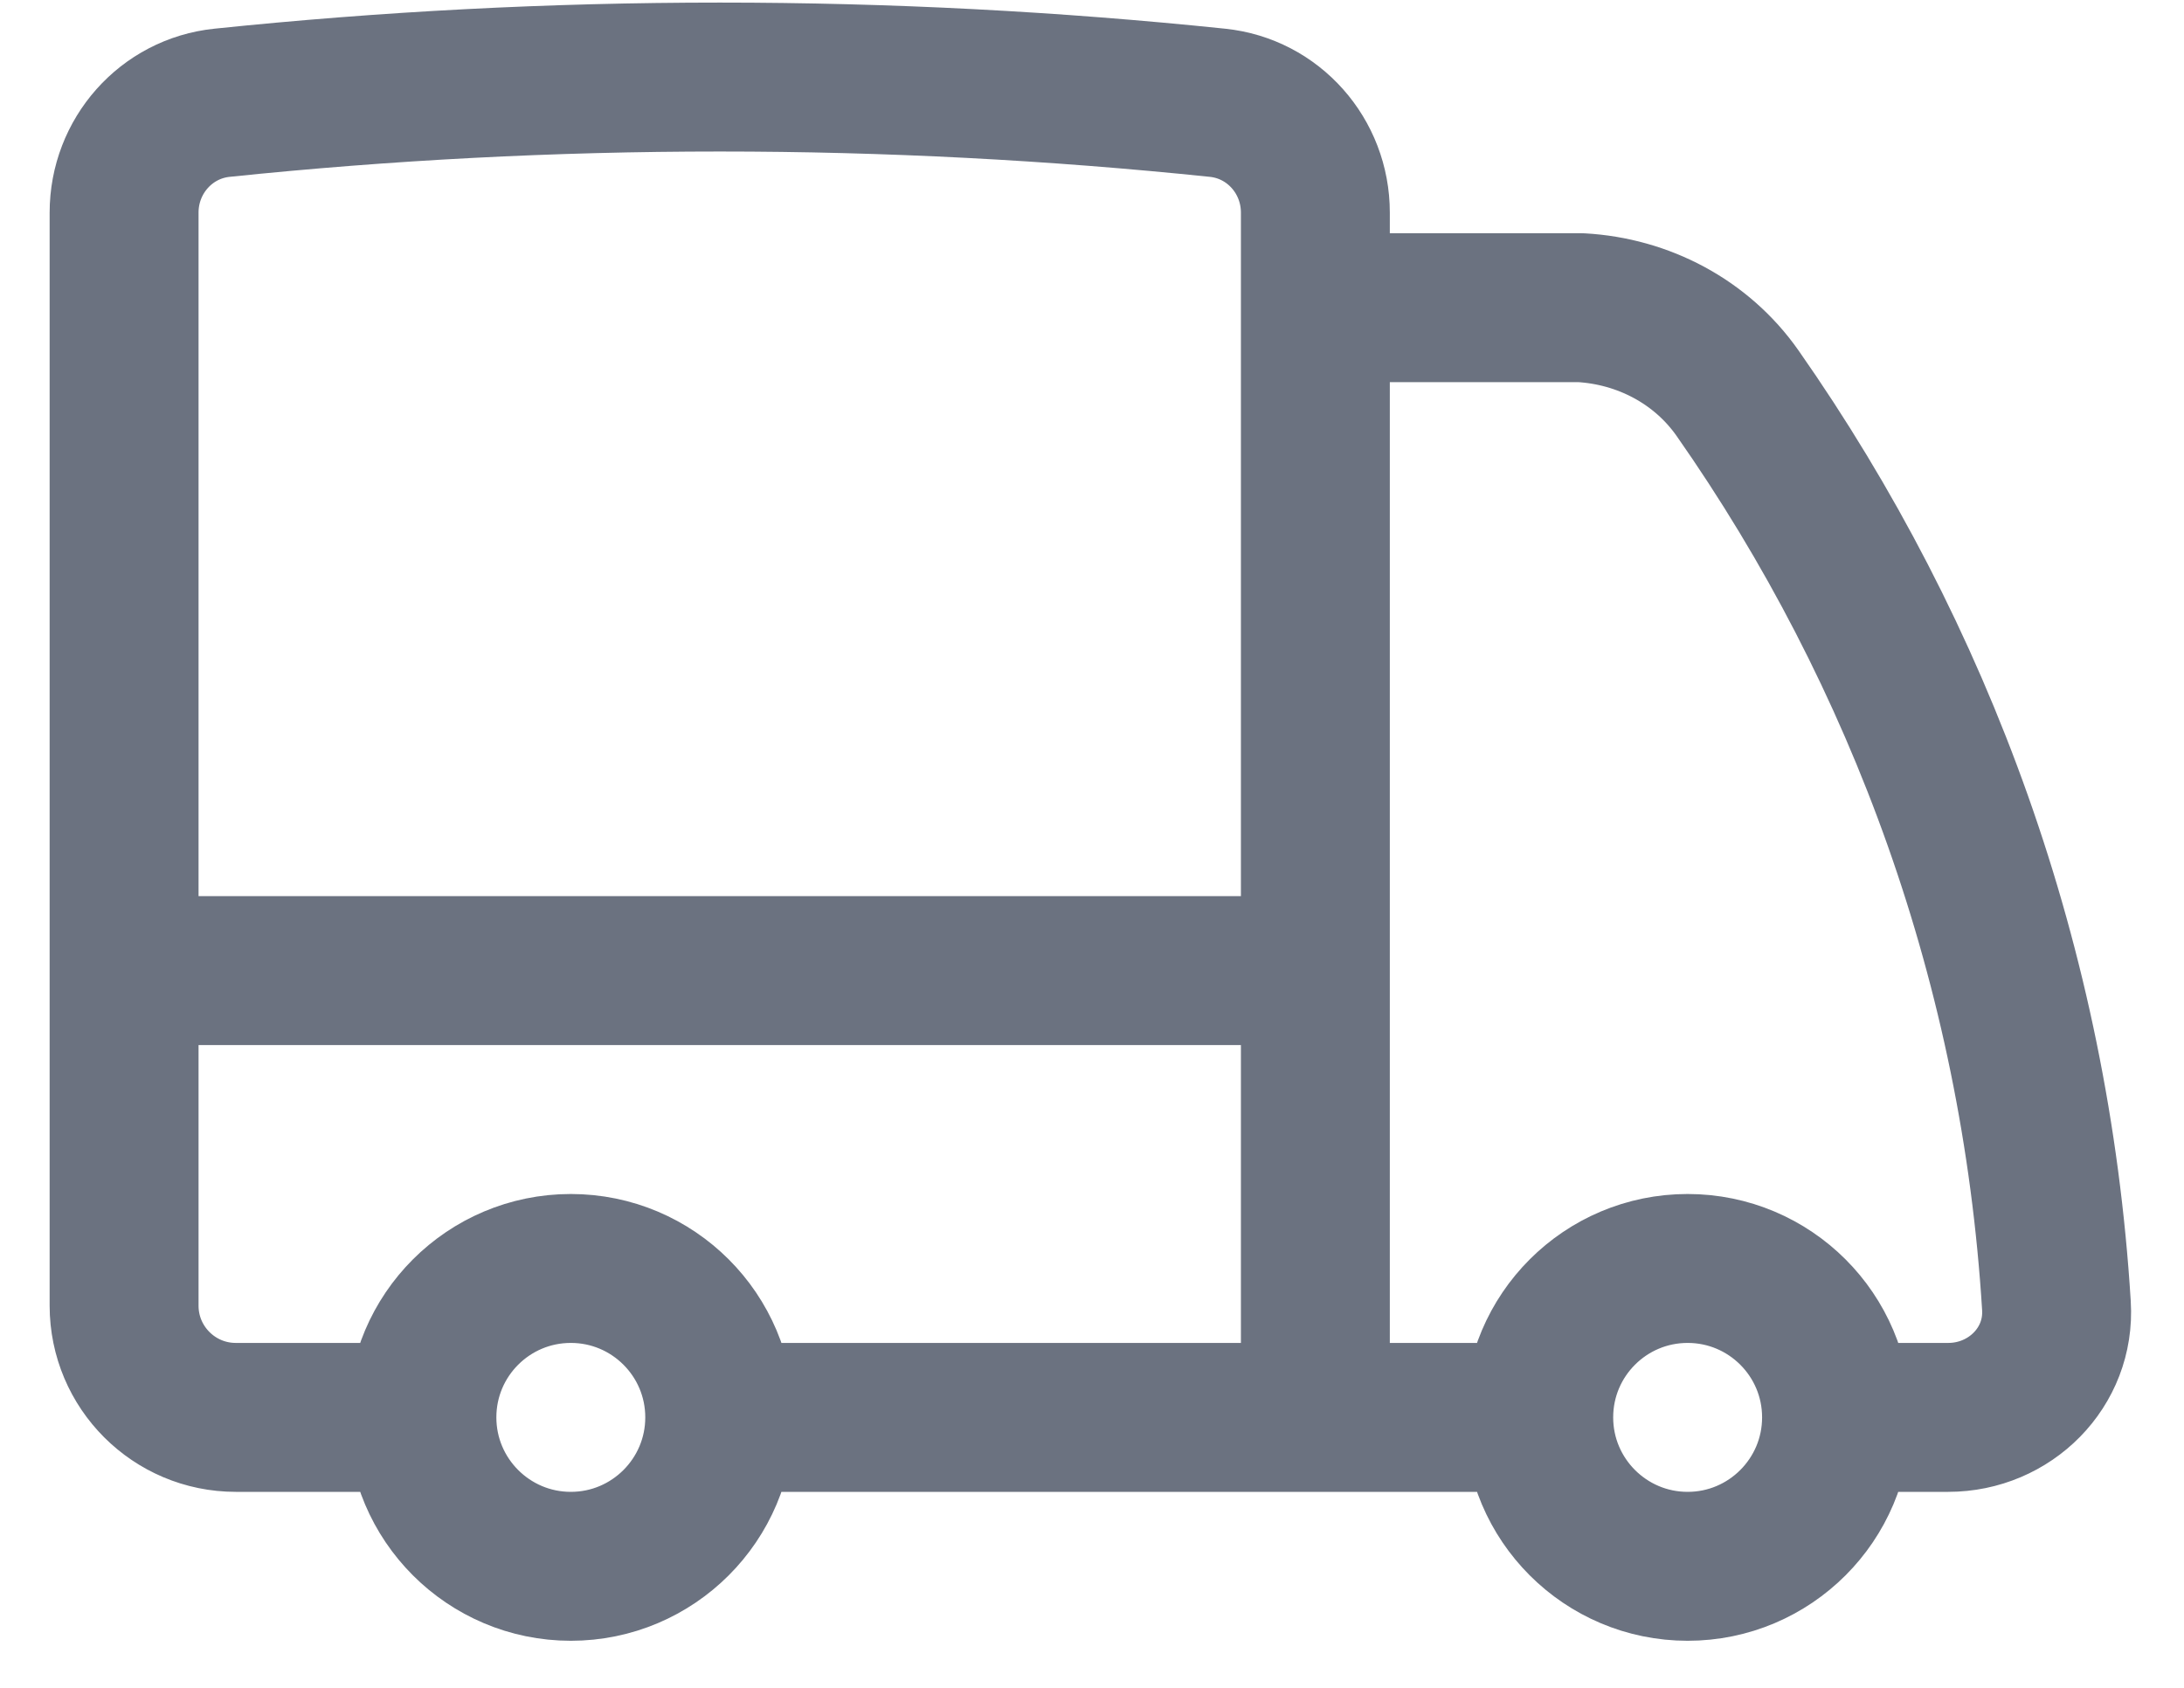 <svg width="22" height="17" viewBox="0 0 22 17" fill="none" xmlns="http://www.w3.org/2000/svg">
<path d="M7.25 14.276C7.25 15.104 6.578 15.776 5.75 15.776C4.922 15.776 4.25 15.104 4.25 14.276M7.25 14.276C7.25 13.447 6.578 12.776 5.75 12.776C4.922 12.776 4.25 13.447 4.25 14.276M7.25 14.276H13.25M4.25 14.276H2.375C1.754 14.276 1.25 13.772 1.25 13.151V9.776M18.5 14.276C18.5 15.104 17.828 15.776 17 15.776C16.172 15.776 15.5 15.104 15.5 14.276M18.5 14.276C18.5 13.447 17.828 12.776 17 12.776C16.172 12.776 15.5 13.447 15.5 14.276M18.5 14.276L19.625 14.276C20.246 14.276 20.754 13.772 20.715 13.151C20.505 9.744 19.347 6.593 17.502 3.959C17.139 3.442 16.553 3.134 15.923 3.099H13.25M15.5 14.276H13.25M13.25 3.099V2.141C13.25 1.573 12.828 1.093 12.263 1.035C10.615 0.864 8.943 0.776 7.25 0.776C5.557 0.776 3.885 0.864 2.237 1.035C1.673 1.093 1.25 1.573 1.25 2.141V9.776M13.25 3.099V9.776M13.25 14.276V9.776M13.25 9.776H1.25" stroke="#6B7280" stroke-width="1.5" stroke-linecap="round" stroke-linejoin="round"/>
</svg>
